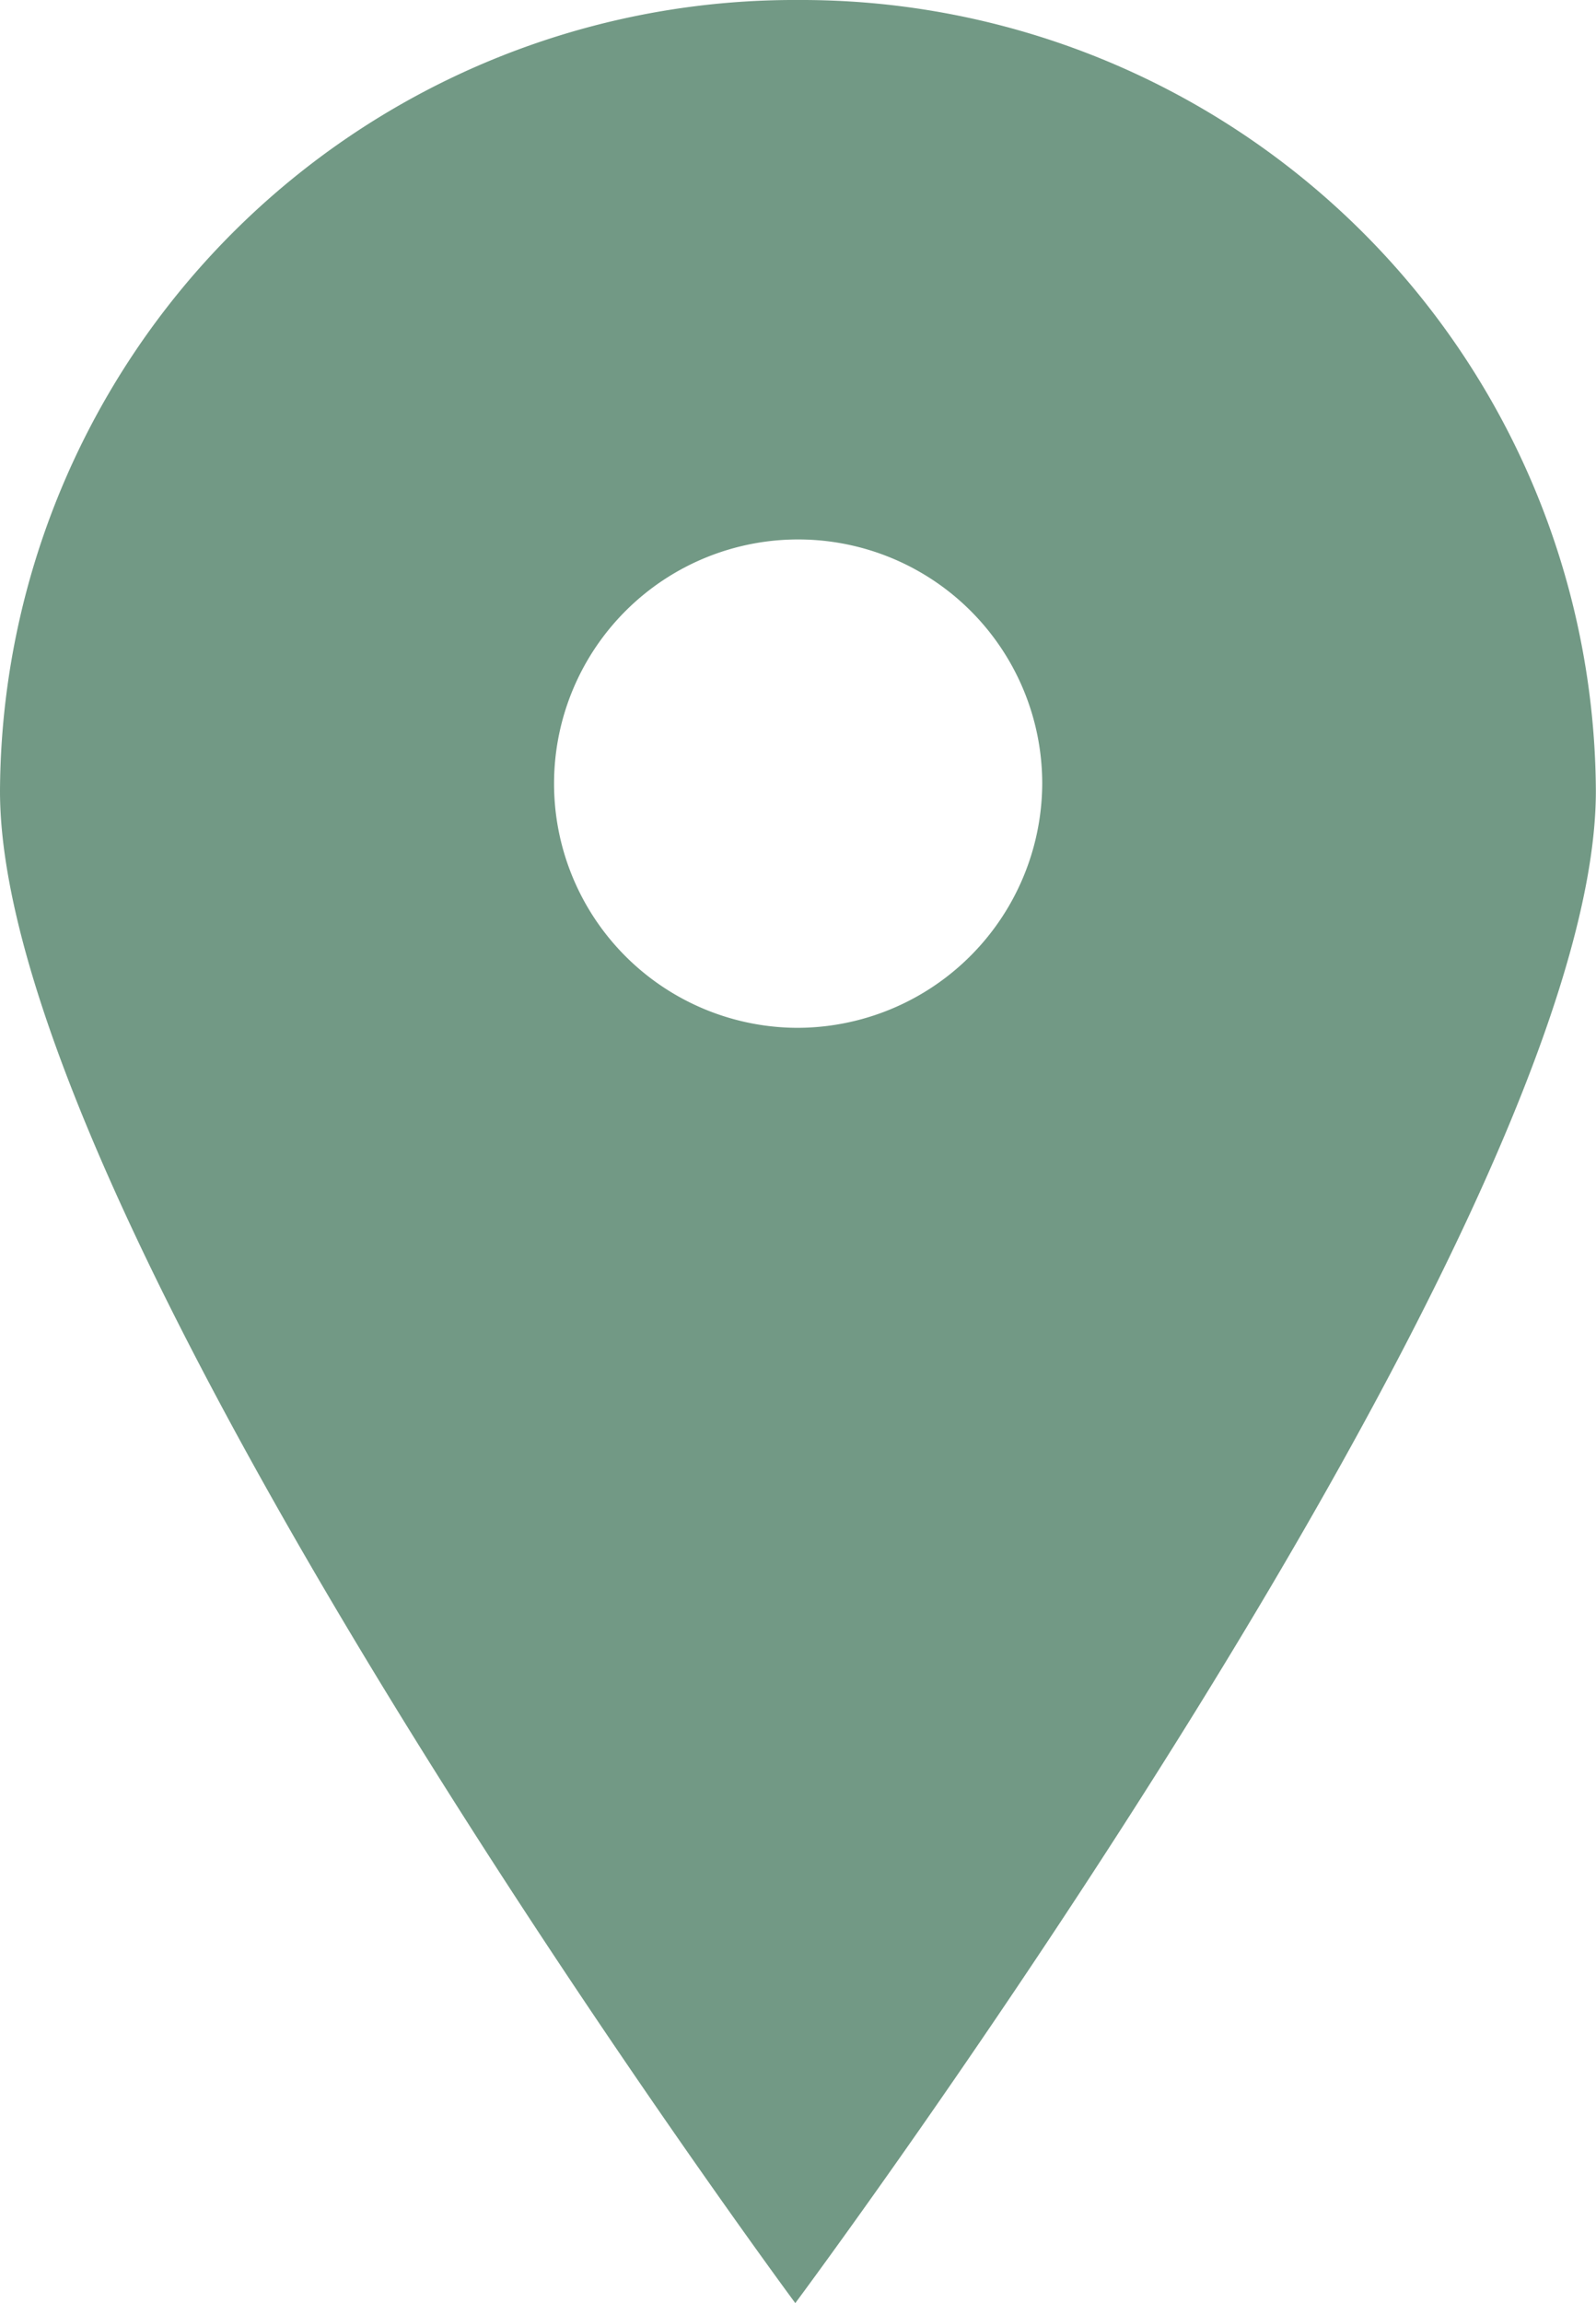 <svg xmlns="http://www.w3.org/2000/svg" width="11.194" height="16.147" viewBox="0 0 11.194 16.147">
  <path id="Icon_map-postal-code" data-name="Icon map-postal-code" d="M12.8,0A5.572,5.572,0,0,0,7.2,5.547c0,3.064,5.578,10.6,5.578,10.6s5.615-7.536,5.615-10.6A5.572,5.572,0,0,0,12.8,0Zm-.018,7.206a1.712,1.712,0,1,1,1.728-1.712A1.72,1.72,0,0,1,12.778,7.206Z" transform="translate(-7.2)" fill="#729985"/>
</svg>
